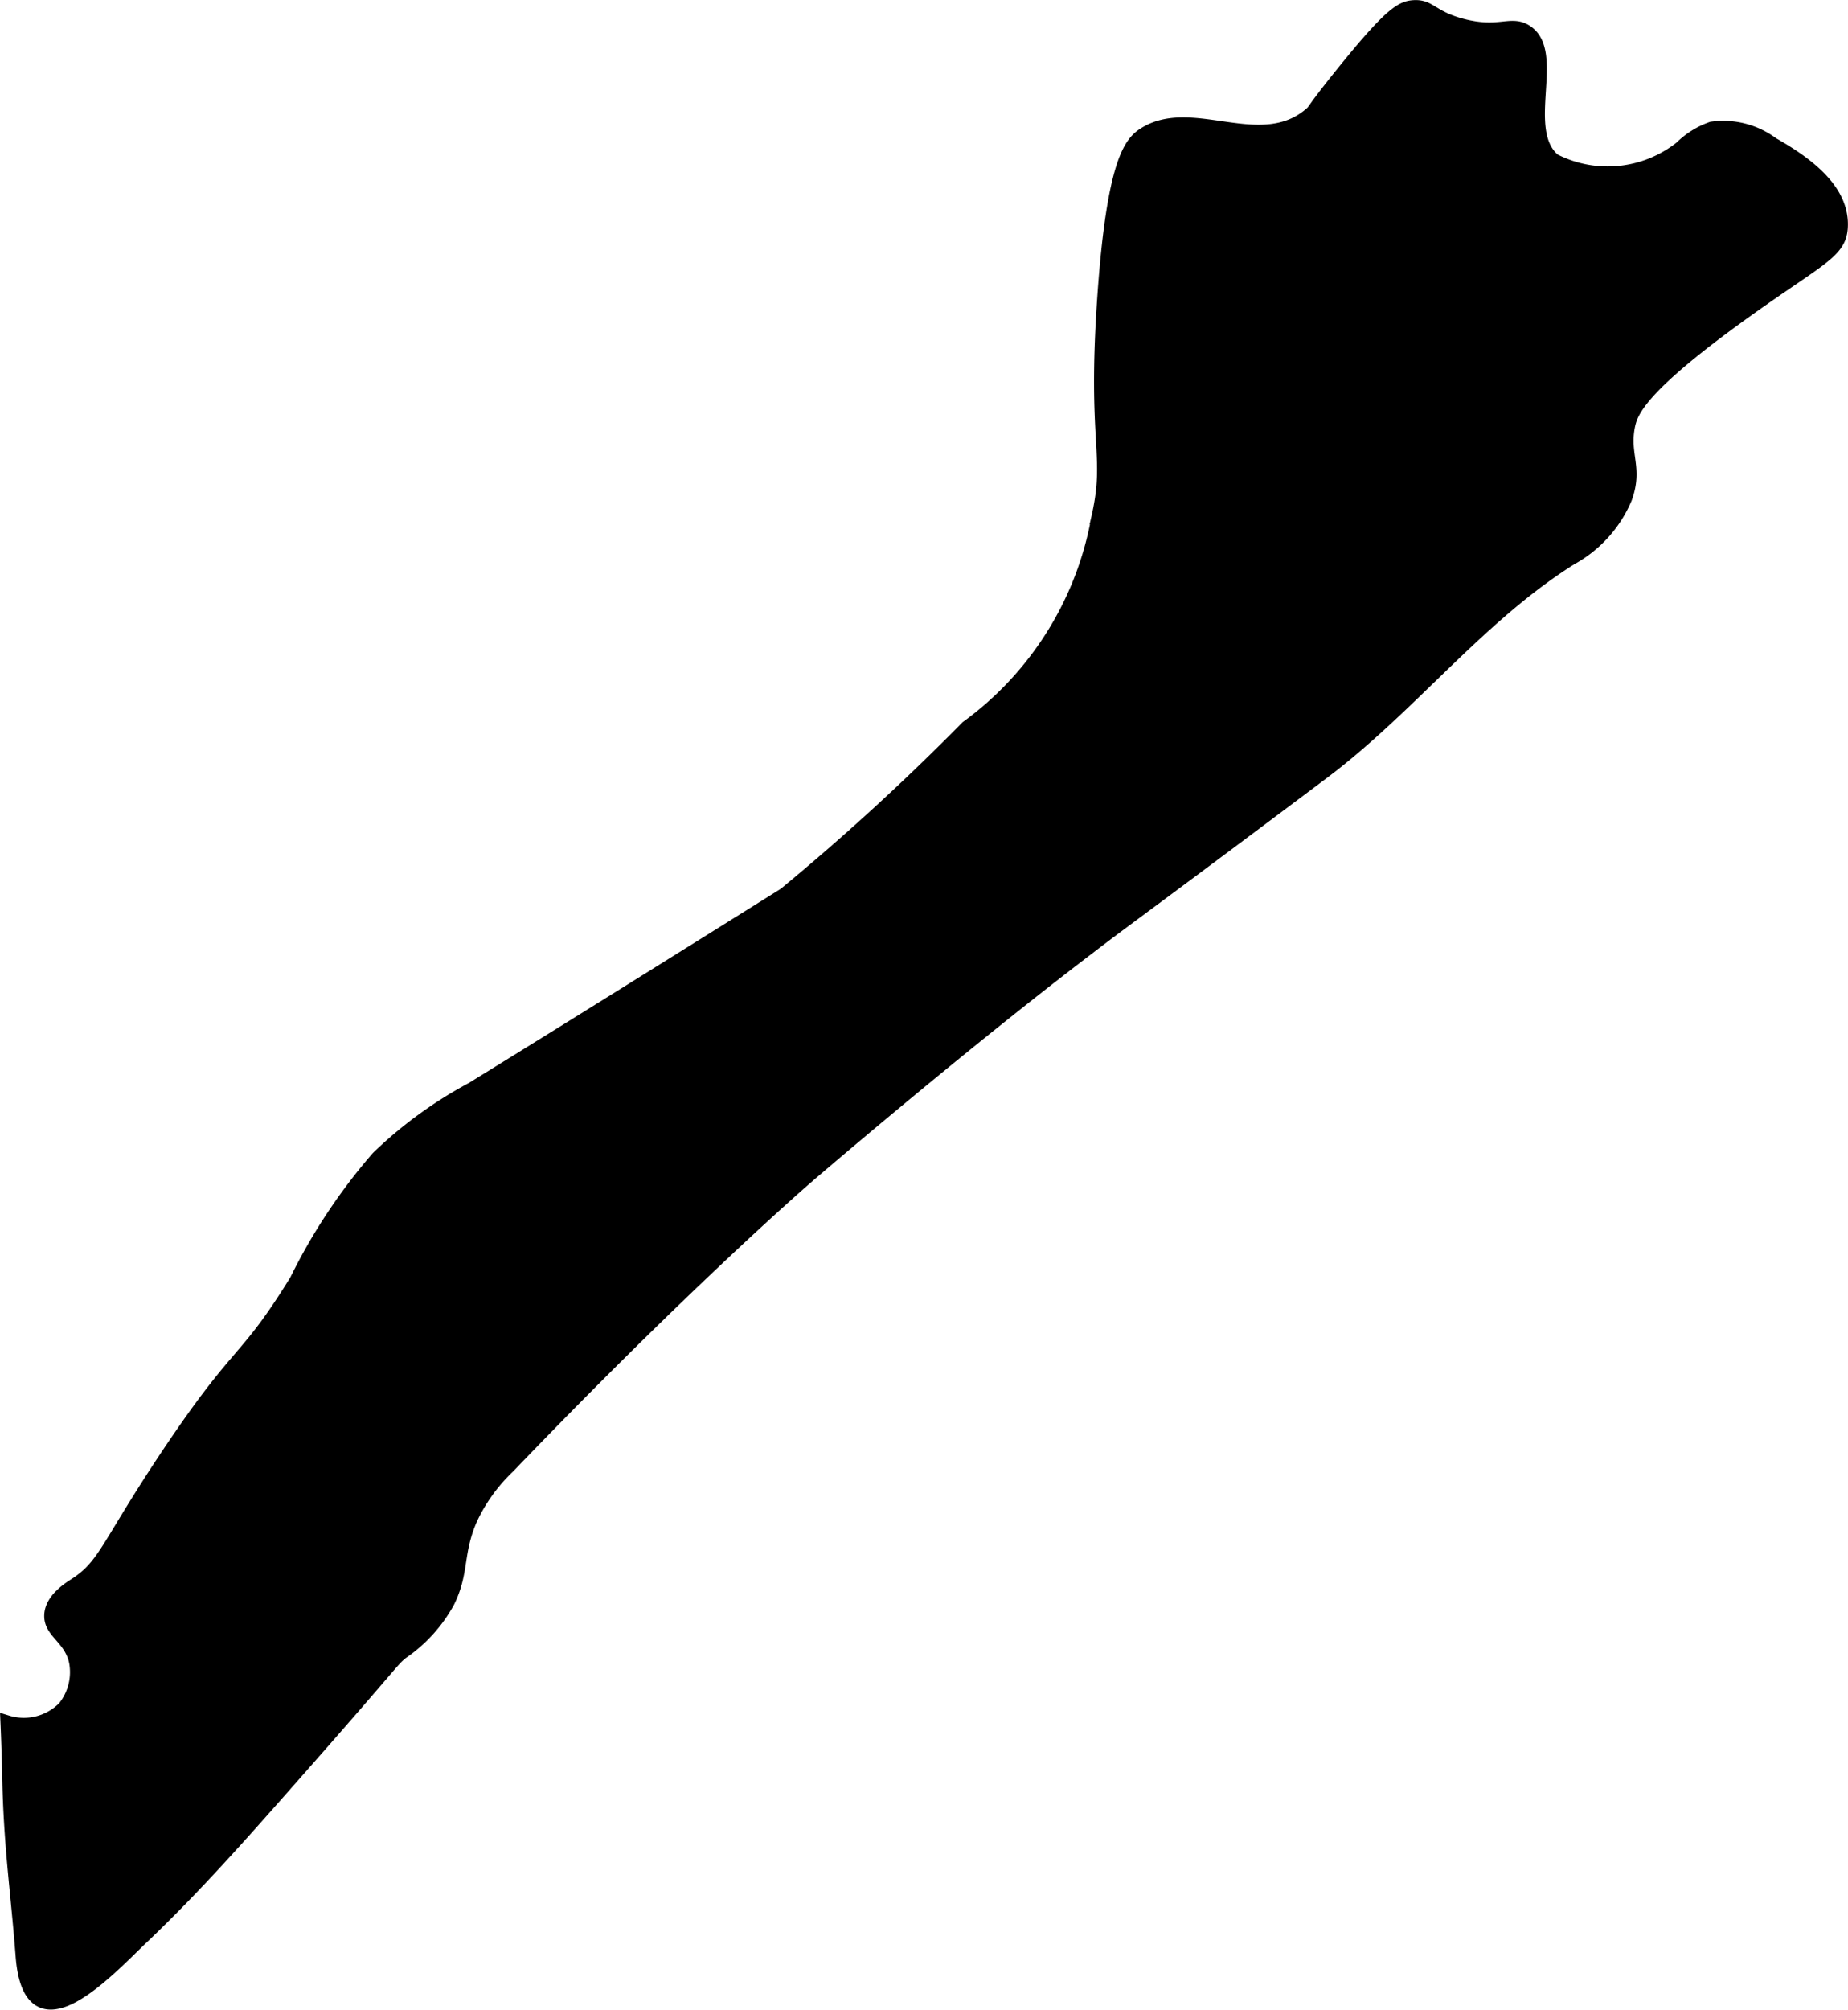 <?xml version="1.0" encoding="UTF-8"?>
<svg xmlns="http://www.w3.org/2000/svg"
     version="1.1"
     width="7.263mm"
     height="7.895mm"
     viewBox="0 0 20.589 22.379">
   <defs>
      <style type="text/css"><![CDATA[
      .a {
        stroke: #000;
        stroke-miterlimit: 10;
        stroke-width: 0.15px;
      }
    ]]></style>
   </defs>
   <path class="a"
         d="M8.995,13.103c0-0,1.563-1.345,3.004-2.451.122-.093.242-.185.242-.185.392-.297.707-.52,2.497-1.864.973-.731,1.733-1.738,2.764-2.385a1.375,1.375,0,0,0,.606-.67c.124-.339-.029-.476.032-.798.033-.173.137-.454,1.378-1.335.745-.529.971-.613.993-.868.036-.428-.39-.733-.764-.945a.914.914,0,0,0-.675-.173.914.914,0,0,0-.343.214,1.316,1.316,0,0,1-1.419.139c-.394-.341.065-1.208-.314-1.437-.168-.102-.296.045-.707-.063-.343-.09-.353-.218-.54-.206-.139.009-.267.087-.8.748-.344.427-.292.397-.351.447-.558.472-1.319-.118-1.851.223-.144.092-.342.298-.447,1.819-.114,1.646.095,1.743-.066,2.45a3.681,3.681,0,0,1-1.459,2.335A26.713,26.713,0,0,1,8.743,9.958c-1.155.722-2.316,1.448-3.479,2.165a4.719,4.719,0,0,0-1.056.769,6.396,6.396,0,0,0-.907,1.368c-.578.938-.618.722-1.436,1.947-.67,1.004-.691,1.221-1.021,1.436-.068.044-.268.166-.276.342-.009.192.218.251.276.52a.632.632,0,0,1-.128.511.632.632,0,0,1-.636.161c.012.281.018.51.021.664.017.736.096,1.261.148,1.942.085,1.108.95.159,1.329-.202C2.163,21.026,2.697,20.42,3.23,19.816c1.194-1.353,1.128-1.315,1.246-1.412a1.639,1.639,0,0,0,.516-.569c.165-.335.087-.547.255-.926a1.914,1.914,0,0,1,.415-.574C7.663,14.25,8.995,13.103,8.995,13.103Z"/>
</svg>
